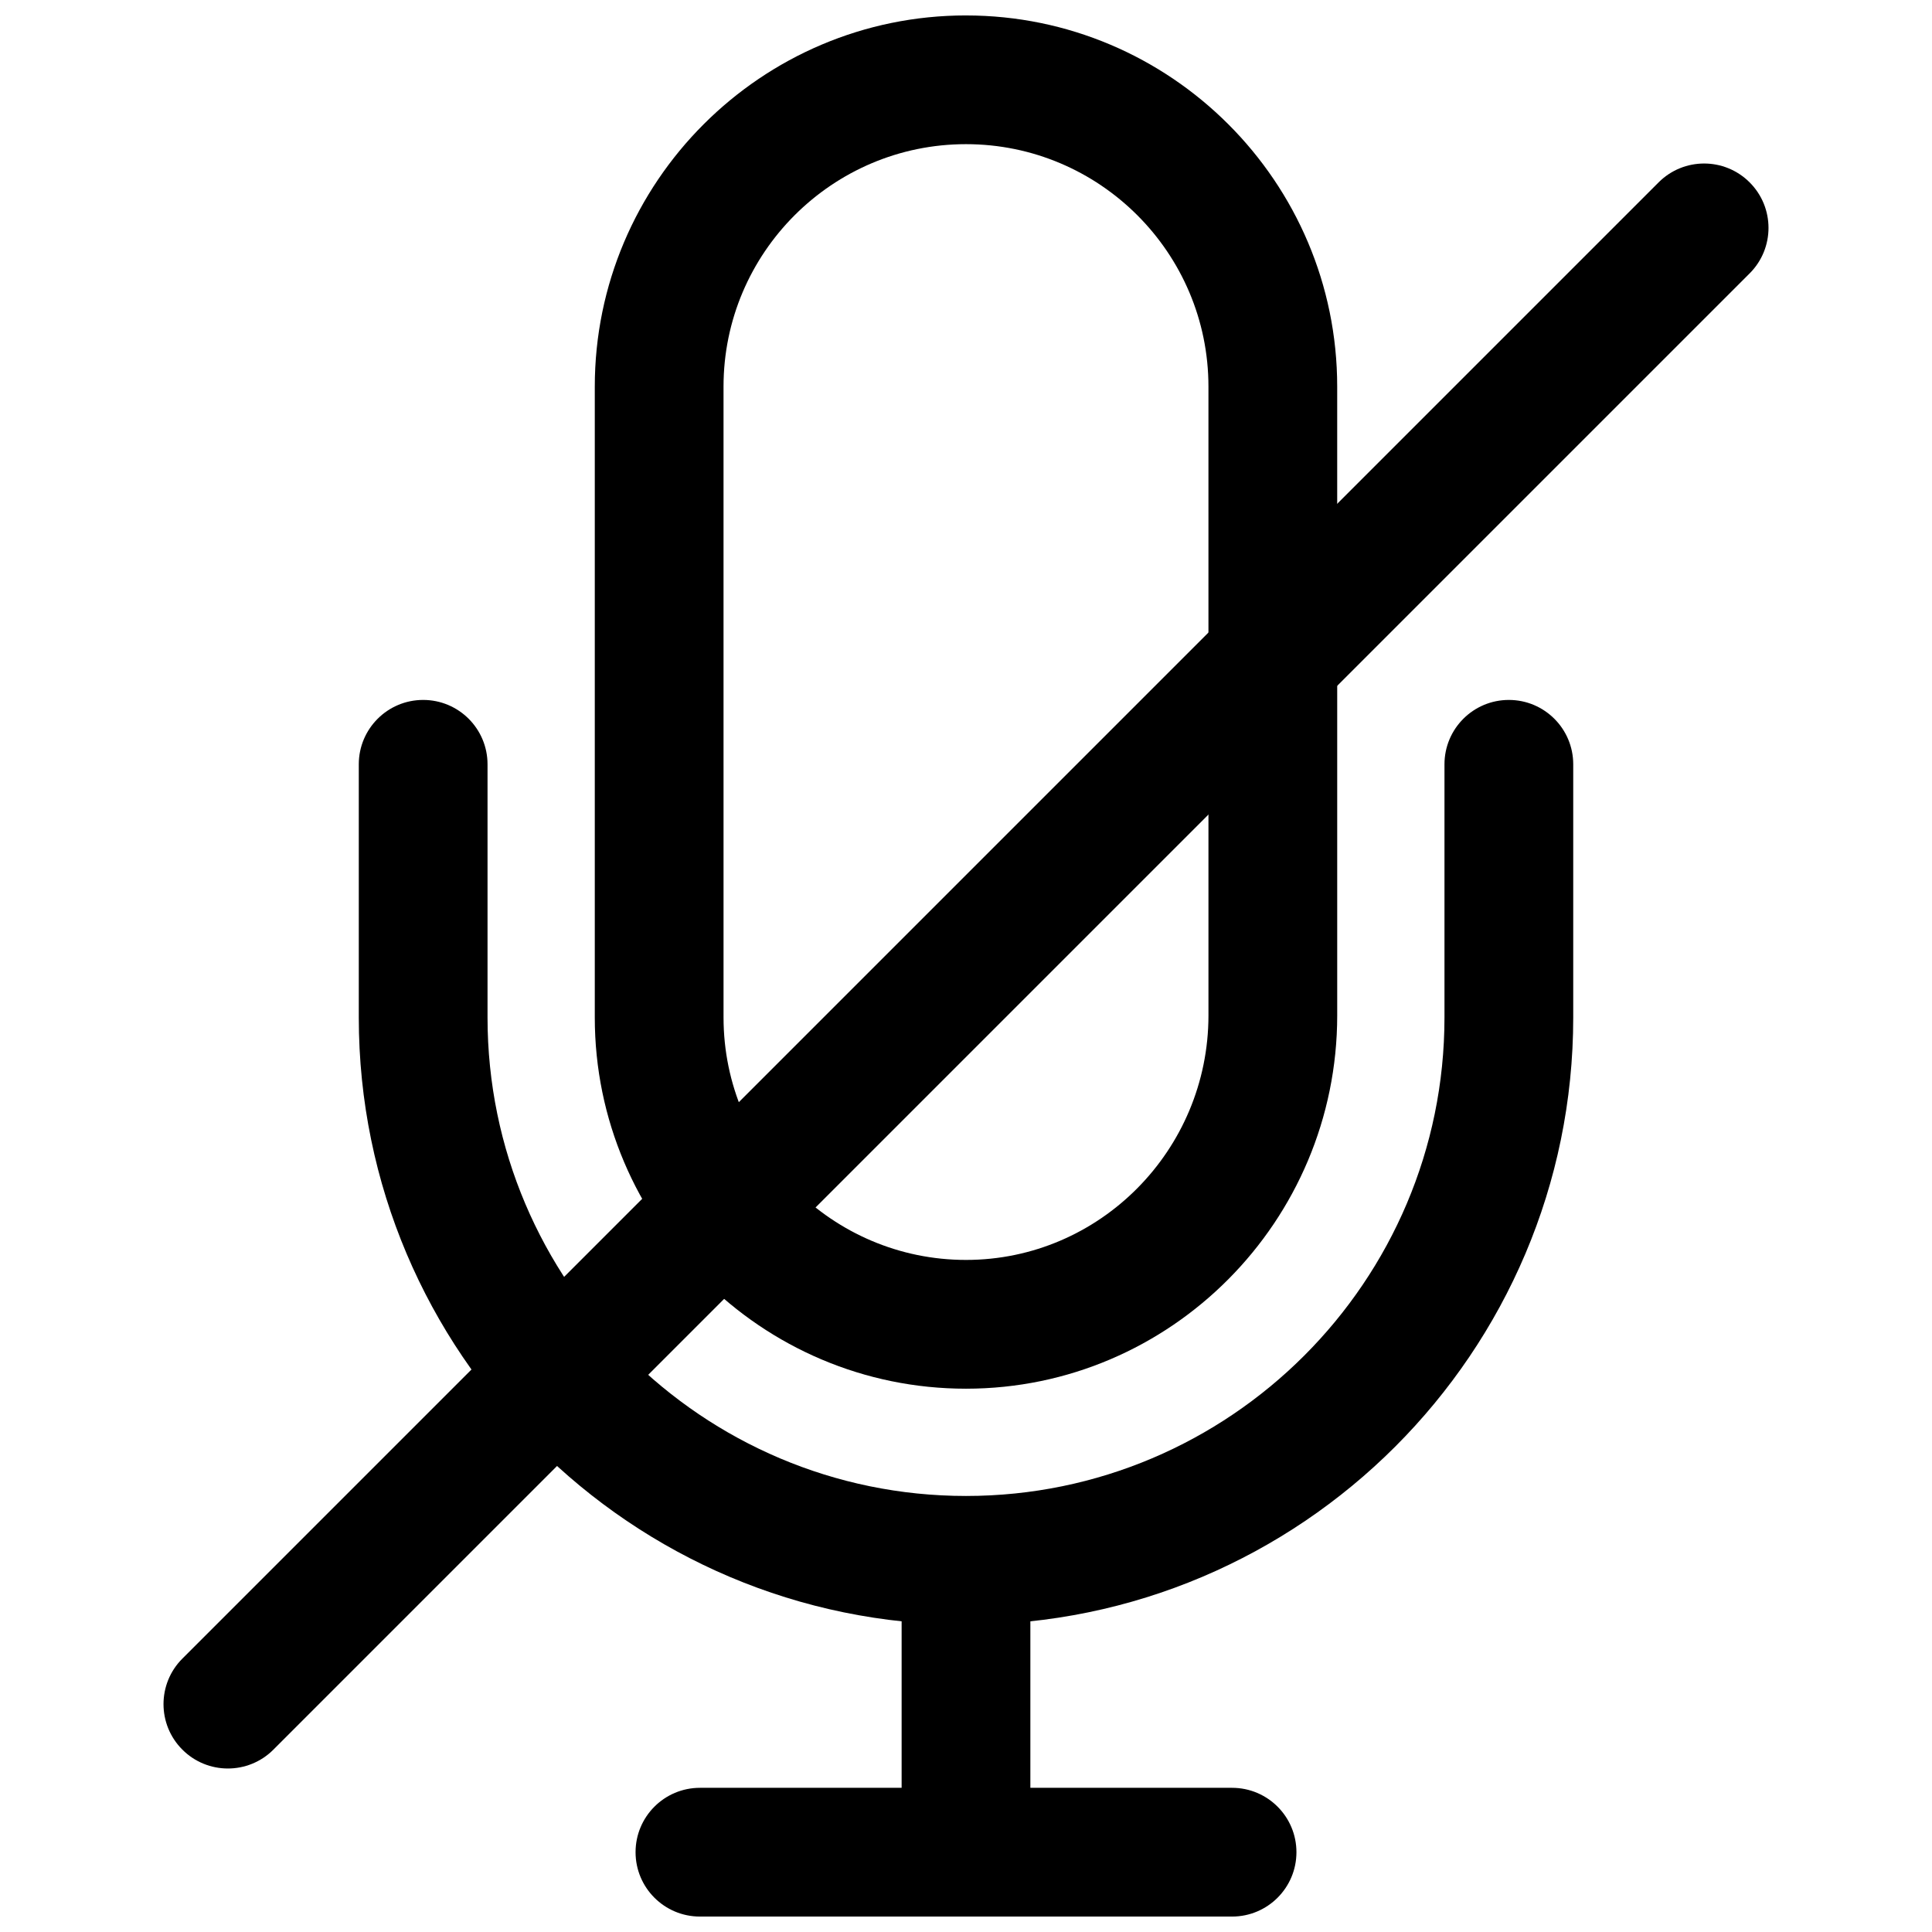 <?xml version="1.0" encoding="UTF-8"?>
<!-- Uploaded to: SVG Repo, www.svgrepo.com, Generator: SVG Repo Mixer Tools -->
<svg width="800px" height="800px" version="1.1" viewBox="144 144 512 512" xmlns="http://www.w3.org/2000/svg">
 <defs>
  <clipPath id="b">
   <path d="m301 148.09h198v364.91h-198z"/>
  </clipPath>
  <clipPath id="a">
   <path d="m312 617h176v34.902h-176z"/>
  </clipPath>
 </defs>
 <g clip-path="url(#b)">
  <path d="m400 148.09c-54.242 0-98.375 44.133-98.375 98.375v167.18c0 54.242 44.133 98.375 98.375 98.375s98.375-44.387 98.375-98.941l-0.004-166.61c0-54.242-44.125-98.375-98.371-98.375zm64.254 264.98c0 35.742-28.824 64.824-64.254 64.824s-64.254-28.828-64.254-64.254l-0.004-167.18c0-35.434 28.824-64.254 64.254-64.254 35.43 0 64.254 28.824 64.254 64.254z"/>
 </g>
 <path d="m382.94 561.49h34.117v77.332h-34.117z"/>
 <g clip-path="url(#a)">
  <path d="m470.51 617.79h-141.02c-9.422 0-17.059 7.637-17.059 17.059s7.637 17.059 17.059 17.059h141.02c9.422 0 17.059-7.637 17.059-17.059s-7.637-17.059-17.059-17.059z"/>
 </g>
 <path d="m543.86 329.49c-9.422 0-17.059 7.637-17.059 17.059v67.098c0 69.918-56.879 126.8-126.8 126.8s-126.8-56.887-126.8-126.8v-67.098c0-9.422-7.637-17.059-17.059-17.059s-17.059 7.637-17.059 17.059v67.098c0 88.734 72.188 160.92 160.92 160.92s160.92-72.188 160.92-160.92v-67.098c0-9.422-7.637-17.059-17.059-17.059z"/>
 <path d="m607.67 192.33c-6.664-6.664-17.457-6.664-24.121 0l-391.22 391.22c-6.664 6.66-6.664 17.465 0 24.121 3.328 3.332 7.695 5 12.062 5 4.359 0 8.734-1.664 12.062-5l391.22-391.22c6.664-6.66 6.664-17.461-0.004-24.121z"/>
</svg>